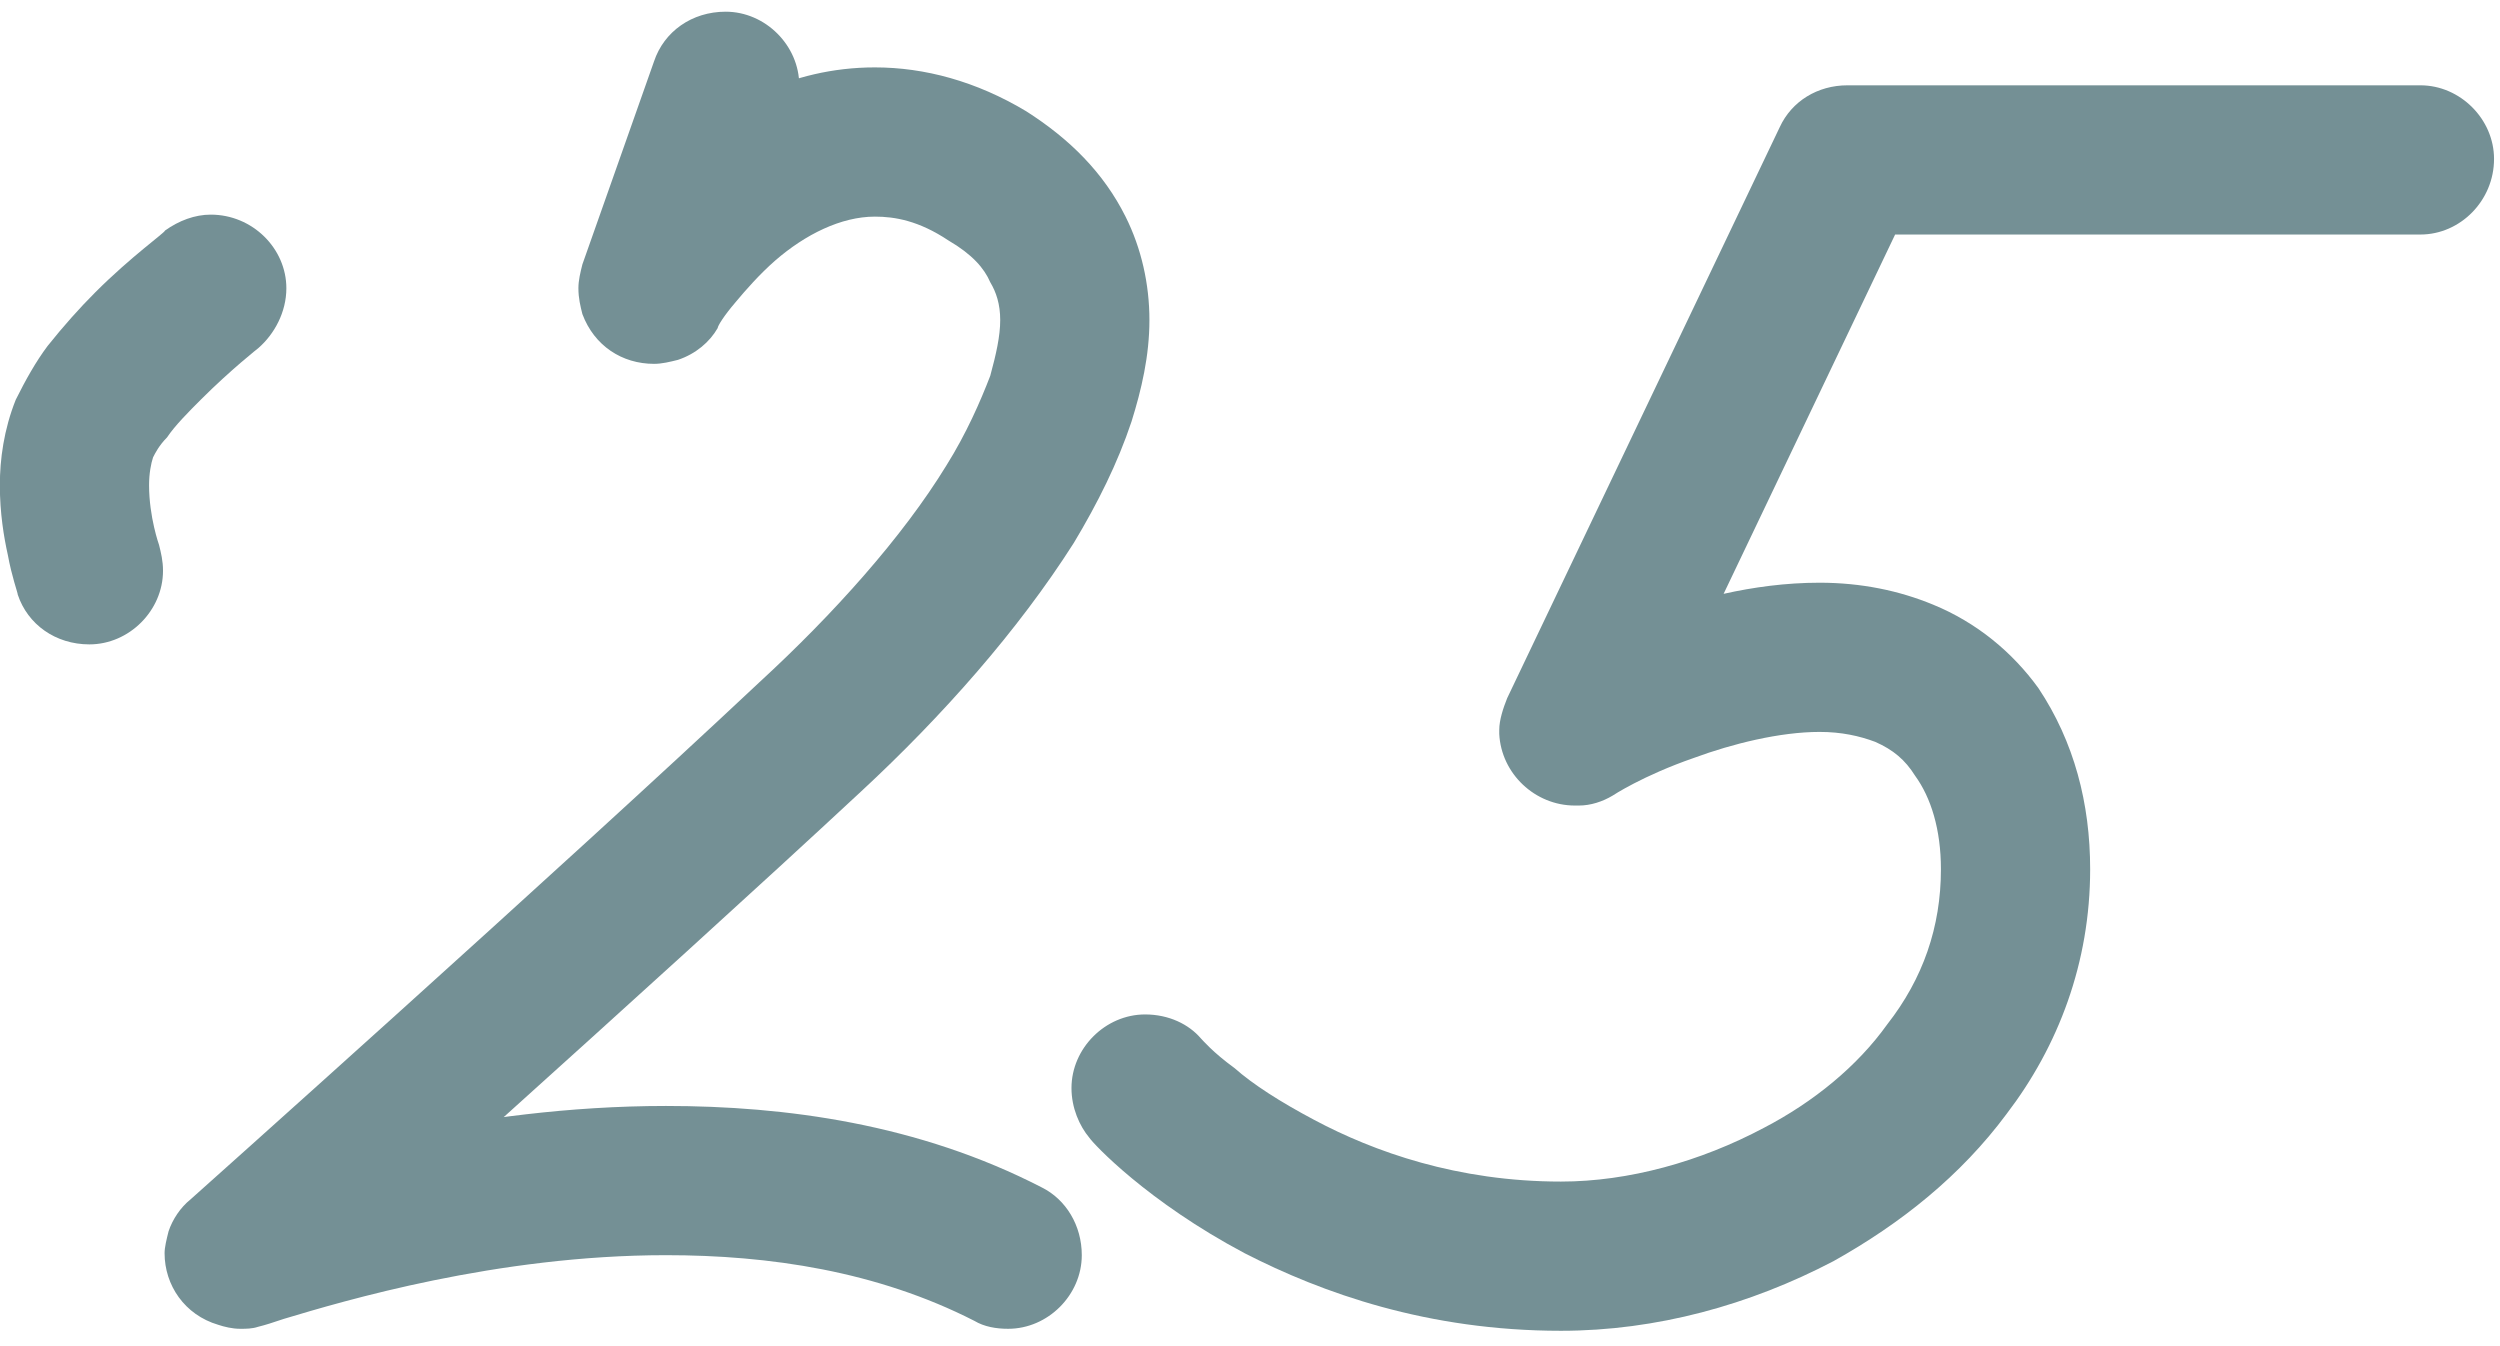 <?xml version="1.0" encoding="UTF-8"?> <svg xmlns="http://www.w3.org/2000/svg" width="143" height="77" viewBox="0 0 143 77" fill="none"><path d="M138.448 4.88C140.724 4.88 142.659 6.815 142.659 9.091C142.659 11.48 140.724 13.415 138.448 13.415H105.673L109.542 11.025L93.951 43.687L87.919 38.111C88.033 38.111 90.423 36.631 93.837 35.379C96.682 34.355 100.21 33.331 104.079 33.331C106.469 33.331 108.632 33.786 110.566 34.583C113.07 35.607 115.118 37.314 116.598 39.362C118.646 42.435 119.557 45.963 119.557 49.719C119.557 55.068 117.736 59.847 114.777 63.717C112.159 67.245 108.745 69.976 104.876 72.138C100.096 74.642 94.747 76.121 89.285 76.121C81.66 76.121 75.628 73.959 71.19 71.683C65.614 68.724 62.541 65.424 62.313 65.082C61.744 64.399 61.289 63.375 61.289 62.237C61.289 59.961 63.224 58.026 65.5 58.026C66.865 58.026 68.004 58.595 68.686 59.392C68.8 59.506 69.369 60.189 70.621 61.099C71.645 62.01 73.239 63.034 75.173 64.058C78.587 65.879 83.367 67.586 89.285 67.586C93.154 67.586 97.251 66.448 100.893 64.513C103.738 63.034 106.242 60.985 107.949 58.595C109.997 55.978 111.021 53.019 111.021 49.719C111.021 47.443 110.452 45.622 109.542 44.37C108.973 43.459 108.29 42.89 107.266 42.435C106.355 42.094 105.331 41.866 104.079 41.866C101.803 41.866 99.072 42.549 96.91 43.346C93.951 44.37 92.244 45.508 92.244 45.508C91.675 45.849 90.992 46.077 90.309 46.077C90.195 46.077 90.082 46.077 90.082 46.077C87.805 46.077 85.871 44.256 85.757 41.98C85.757 41.98 85.757 41.866 85.757 41.752C85.757 41.183 85.984 40.501 86.212 39.931L101.803 7.27C102.486 5.79 103.966 4.88 105.673 4.88H138.448Z" fill="#749095"></path><path d="M37.41 3.514C37.979 1.807 39.572 0.669 41.507 0.669C43.783 0.669 45.718 2.604 45.718 4.88C45.718 5.449 45.604 5.904 45.49 6.359L41.393 17.967L33.654 14.325C33.768 14.212 35.589 11.253 38.776 8.408C41.393 6.132 45.148 3.855 50.042 3.855C52.887 3.855 55.846 4.652 58.691 6.359C61.195 7.952 63.13 9.887 64.381 12.391C65.292 14.212 65.747 16.26 65.747 18.309C65.747 20.357 65.292 22.292 64.723 24.113C63.926 26.503 62.788 28.779 61.422 31.055C58.236 36.062 53.911 40.956 49.245 45.28C37.751 55.978 16.584 74.869 16.584 74.869L12.714 67.586C12.828 67.586 13.17 67.472 13.739 67.244C17.267 66.22 26.94 63.261 38.093 63.261C44.921 63.261 52.546 64.285 59.602 67.927C60.967 68.61 61.878 70.089 61.878 71.796C61.878 74.073 59.943 76.007 57.667 76.007C56.984 76.007 56.301 75.893 55.732 75.552C50.156 72.707 44.011 71.796 38.093 71.796C28.419 71.796 19.656 74.414 16.242 75.438C15.559 75.666 15.218 75.78 14.763 75.893C14.421 76.007 14.08 76.007 13.739 76.007C13.283 76.007 12.828 75.893 12.487 75.78C10.552 75.211 9.414 73.504 9.414 71.683C9.414 71.341 9.528 70.886 9.642 70.431C9.869 69.748 10.325 69.065 10.893 68.61C10.893 68.61 32.061 49.718 43.441 39.021C47.652 35.152 51.635 30.713 54.139 26.616C55.277 24.795 56.074 22.974 56.643 21.495C56.984 20.243 57.212 19.219 57.212 18.309C57.212 17.398 56.984 16.715 56.643 16.146C56.301 15.35 55.618 14.553 54.253 13.756C52.546 12.618 51.18 12.391 50.042 12.391C48.107 12.391 46.059 13.415 44.352 14.894C43.441 15.691 42.645 16.602 42.076 17.284C41.393 18.081 41.052 18.65 41.052 18.764C40.596 19.56 39.8 20.243 38.776 20.585C38.32 20.698 37.865 20.812 37.41 20.812C35.589 20.812 33.996 19.788 33.313 17.967C33.199 17.512 33.085 17.057 33.085 16.488C33.085 16.032 33.199 15.577 33.313 15.122L37.41 3.514Z" fill="#749095"></path><path d="M9.438 13.188C10.235 12.619 11.145 12.277 12.055 12.277C14.445 12.277 16.38 14.212 16.38 16.488C16.38 17.854 15.697 19.106 14.787 19.902C14.787 19.902 13.193 21.154 11.486 22.861C10.804 23.544 10.007 24.341 9.552 25.023C9.097 25.479 8.869 25.934 8.755 26.161C8.641 26.503 8.527 27.072 8.527 27.755C8.527 29.576 9.097 31.169 9.097 31.169C9.21 31.624 9.324 32.079 9.324 32.648C9.324 34.924 7.389 36.859 5.113 36.859C3.179 36.859 1.585 35.721 1.016 34.014C1.016 33.9 0.675 32.99 0.447 31.738C0.22 30.714 -0.008 29.348 -0.008 27.755C-0.008 26.275 0.22 24.568 0.903 22.861C1.472 21.723 2.041 20.699 2.723 19.788C3.634 18.65 4.544 17.626 5.455 16.716C7.503 14.667 9.438 13.302 9.438 13.188Z" fill="#749095"></path></svg> 